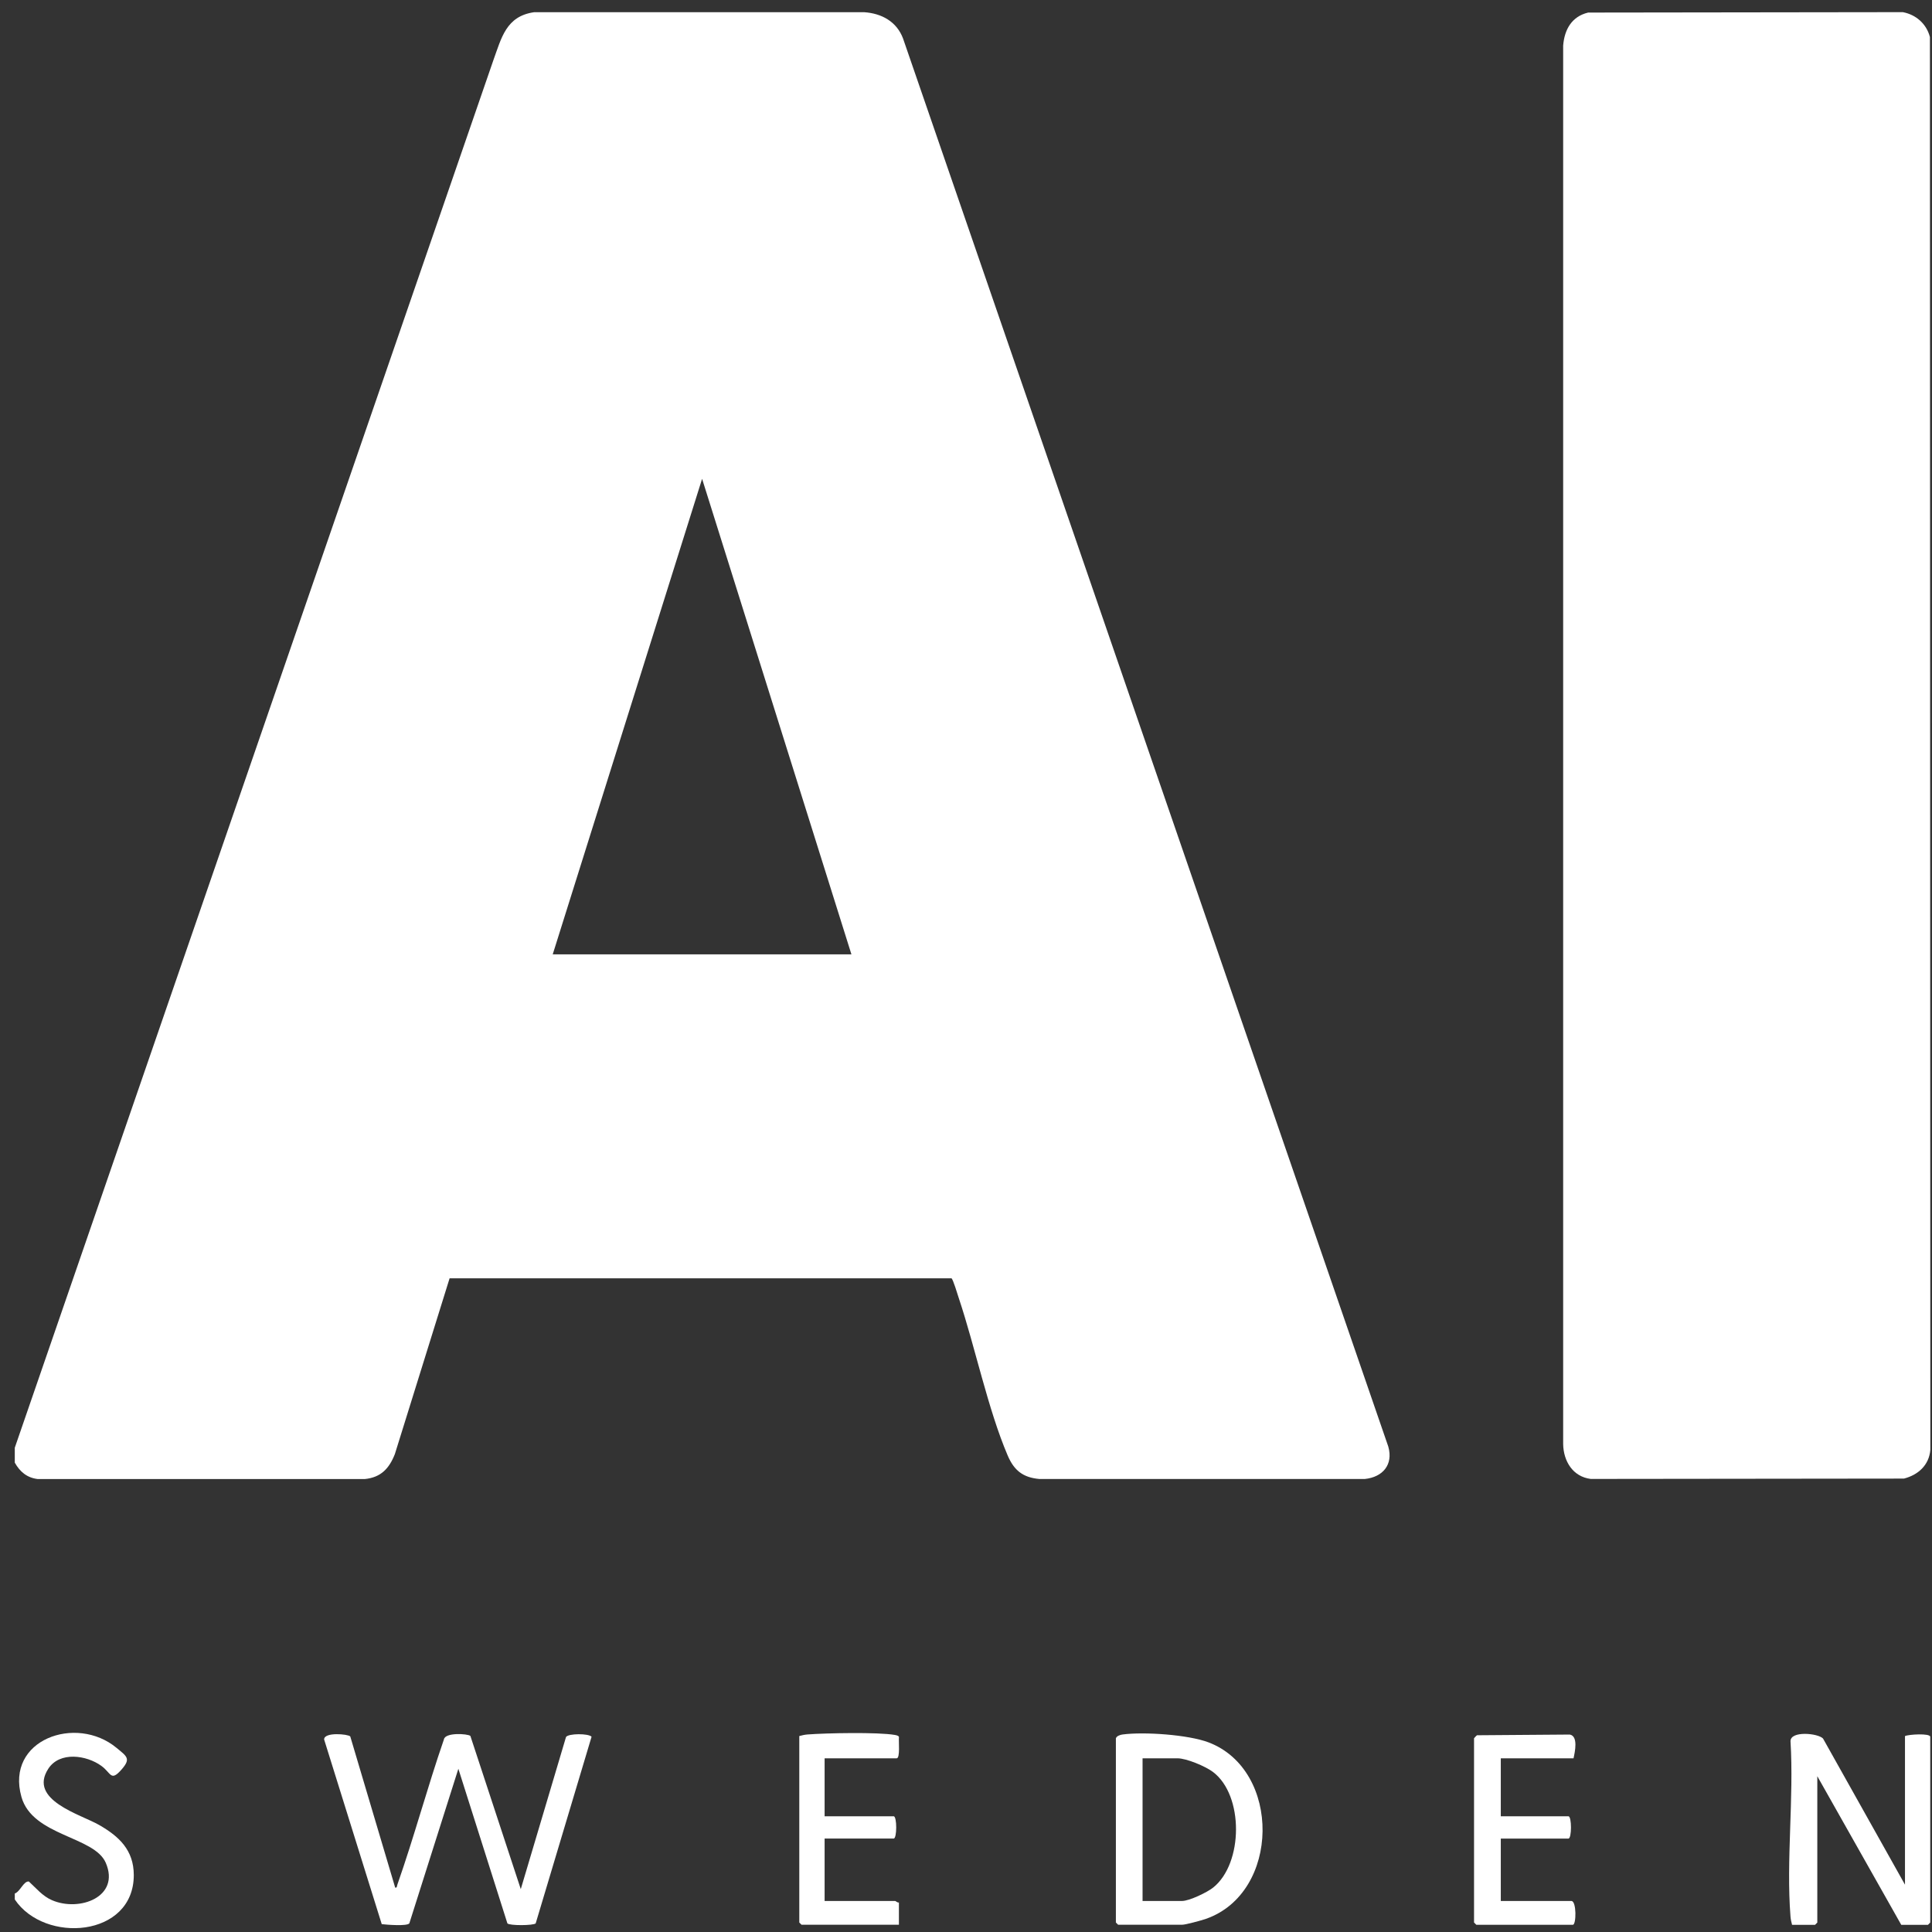 <svg width="121" height="121" viewBox="0 0 121 121" fill="none" xmlns="http://www.w3.org/2000/svg">
<rect x="0" y="0" width="121" height="121" fill="#333333" stroke="none"/>
<path d="M0.926 90.67L30.894 3.787C31.408 2.372 31.694 1.013 33.455 0.764H54.12C55.218 0.838 56.164 1.352 56.559 2.417L86.948 90.599C87.271 91.738 86.594 92.513 85.477 92.628H65.091C64.064 92.535 63.513 92.092 63.114 91.165C61.867 88.242 61.082 84.393 60.047 81.296C59.984 81.102 59.678 80.082 59.589 80.06H28.158L24.729 91.072C24.372 91.973 23.858 92.531 22.845 92.632H2.366C1.689 92.553 1.246 92.174 0.926 91.604V90.673V90.67ZM53.324 59.77L43.972 29.988L34.617 59.77H53.324Z" fill="white"/>
<path d="M0.926 118.962V118.589C1.265 118.474 1.477 117.8 1.808 117.837C2.266 118.258 2.664 118.753 3.252 119.006C4.969 119.755 7.552 118.805 6.622 116.661C5.899 114.997 2.035 114.993 1.343 112.54C0.326 108.943 4.775 107.372 7.299 109.468C7.947 110.004 8.211 110.138 7.623 110.812C6.927 111.609 6.972 111.051 6.354 110.6C5.427 109.923 3.74 109.673 3.025 110.775C1.749 112.741 5.043 113.63 6.201 114.293C7.452 115.008 8.375 115.868 8.379 117.428C8.386 121.34 2.791 121.75 0.926 118.962Z" fill="white"/>
<path d="M99.46 0.787L119.172 0.761C120.002 0.917 120.658 1.498 120.87 2.321L120.896 90.812C120.81 91.765 120.136 92.372 119.243 92.603L99.628 92.625C98.5 92.484 97.919 91.508 97.9 90.443V2.857C97.979 1.855 98.433 1.033 99.464 0.787H99.46Z" fill="white"/>
<path d="M21.935 108.748L24.75 118.219C24.876 118.245 24.854 118.122 24.887 118.033C25.941 115.032 26.764 111.946 27.802 108.941C27.873 108.487 29.273 108.577 29.459 108.718L32.616 118.316L35.449 108.789C35.594 108.558 36.867 108.558 37.05 108.77L33.55 120.46C33.409 120.601 31.905 120.609 31.778 120.46L28.707 110.777L25.636 120.46C25.483 120.646 24.221 120.546 23.908 120.508L20.301 108.945C20.282 108.461 21.809 108.603 21.935 108.752V108.748Z" fill="white"/>
<path d="M112.235 120.546C112.19 120.375 112.153 120.219 112.138 120.04C111.859 116.511 112.358 112.617 112.138 109.05C112.138 108.384 113.858 108.548 114.175 108.883L119.308 118.037V108.73C119.524 108.622 120.89 108.54 120.89 108.775V120.408L120.749 120.55H119.074L113.817 111.243V120.408L113.676 120.55H112.231L112.235 120.546Z" fill="white"/>
<path d="M69.89 108.868C69.931 108.723 70.162 108.648 70.304 108.63C71.644 108.451 74.414 108.641 75.683 109.121C80.266 110.852 80.195 118.551 75.523 120.178C75.255 120.271 74.257 120.546 74.03 120.546H70.028L69.887 120.405V108.864L69.89 108.868ZM71.566 119.057H74.03C74.481 119.057 75.609 118.517 75.981 118.216C77.872 116.704 77.906 112.434 75.966 110.975C75.504 110.625 74.309 110.122 73.747 110.122H71.558V119.057H71.566Z" fill="white"/>
<path d="M98.554 110.123H93.994V113.753H98.23C98.442 113.753 98.442 115.149 98.23 115.149H93.994V119.058H98.416C98.744 119.058 98.725 120.547 98.509 120.547H92.46L92.318 120.405V108.865C92.318 108.865 92.463 108.701 92.504 108.678L98.316 108.634C98.852 108.734 98.64 109.71 98.55 110.119L98.554 110.123Z" fill="white"/>
<path d="M50.062 108.726C50.234 108.681 50.39 108.644 50.569 108.629C51.726 108.54 54.987 108.473 56.045 108.659C56.119 108.674 56.279 108.696 56.302 108.789C56.268 109.009 56.391 110.122 56.157 110.122H51.645V113.752H55.97C56.182 113.752 56.182 115.148 55.97 115.148H51.645V119.057H56.067C56.097 119.057 56.209 119.179 56.298 119.15V120.546H50.2L50.059 120.404V108.722L50.062 108.726Z" fill="white"/>
</svg>
